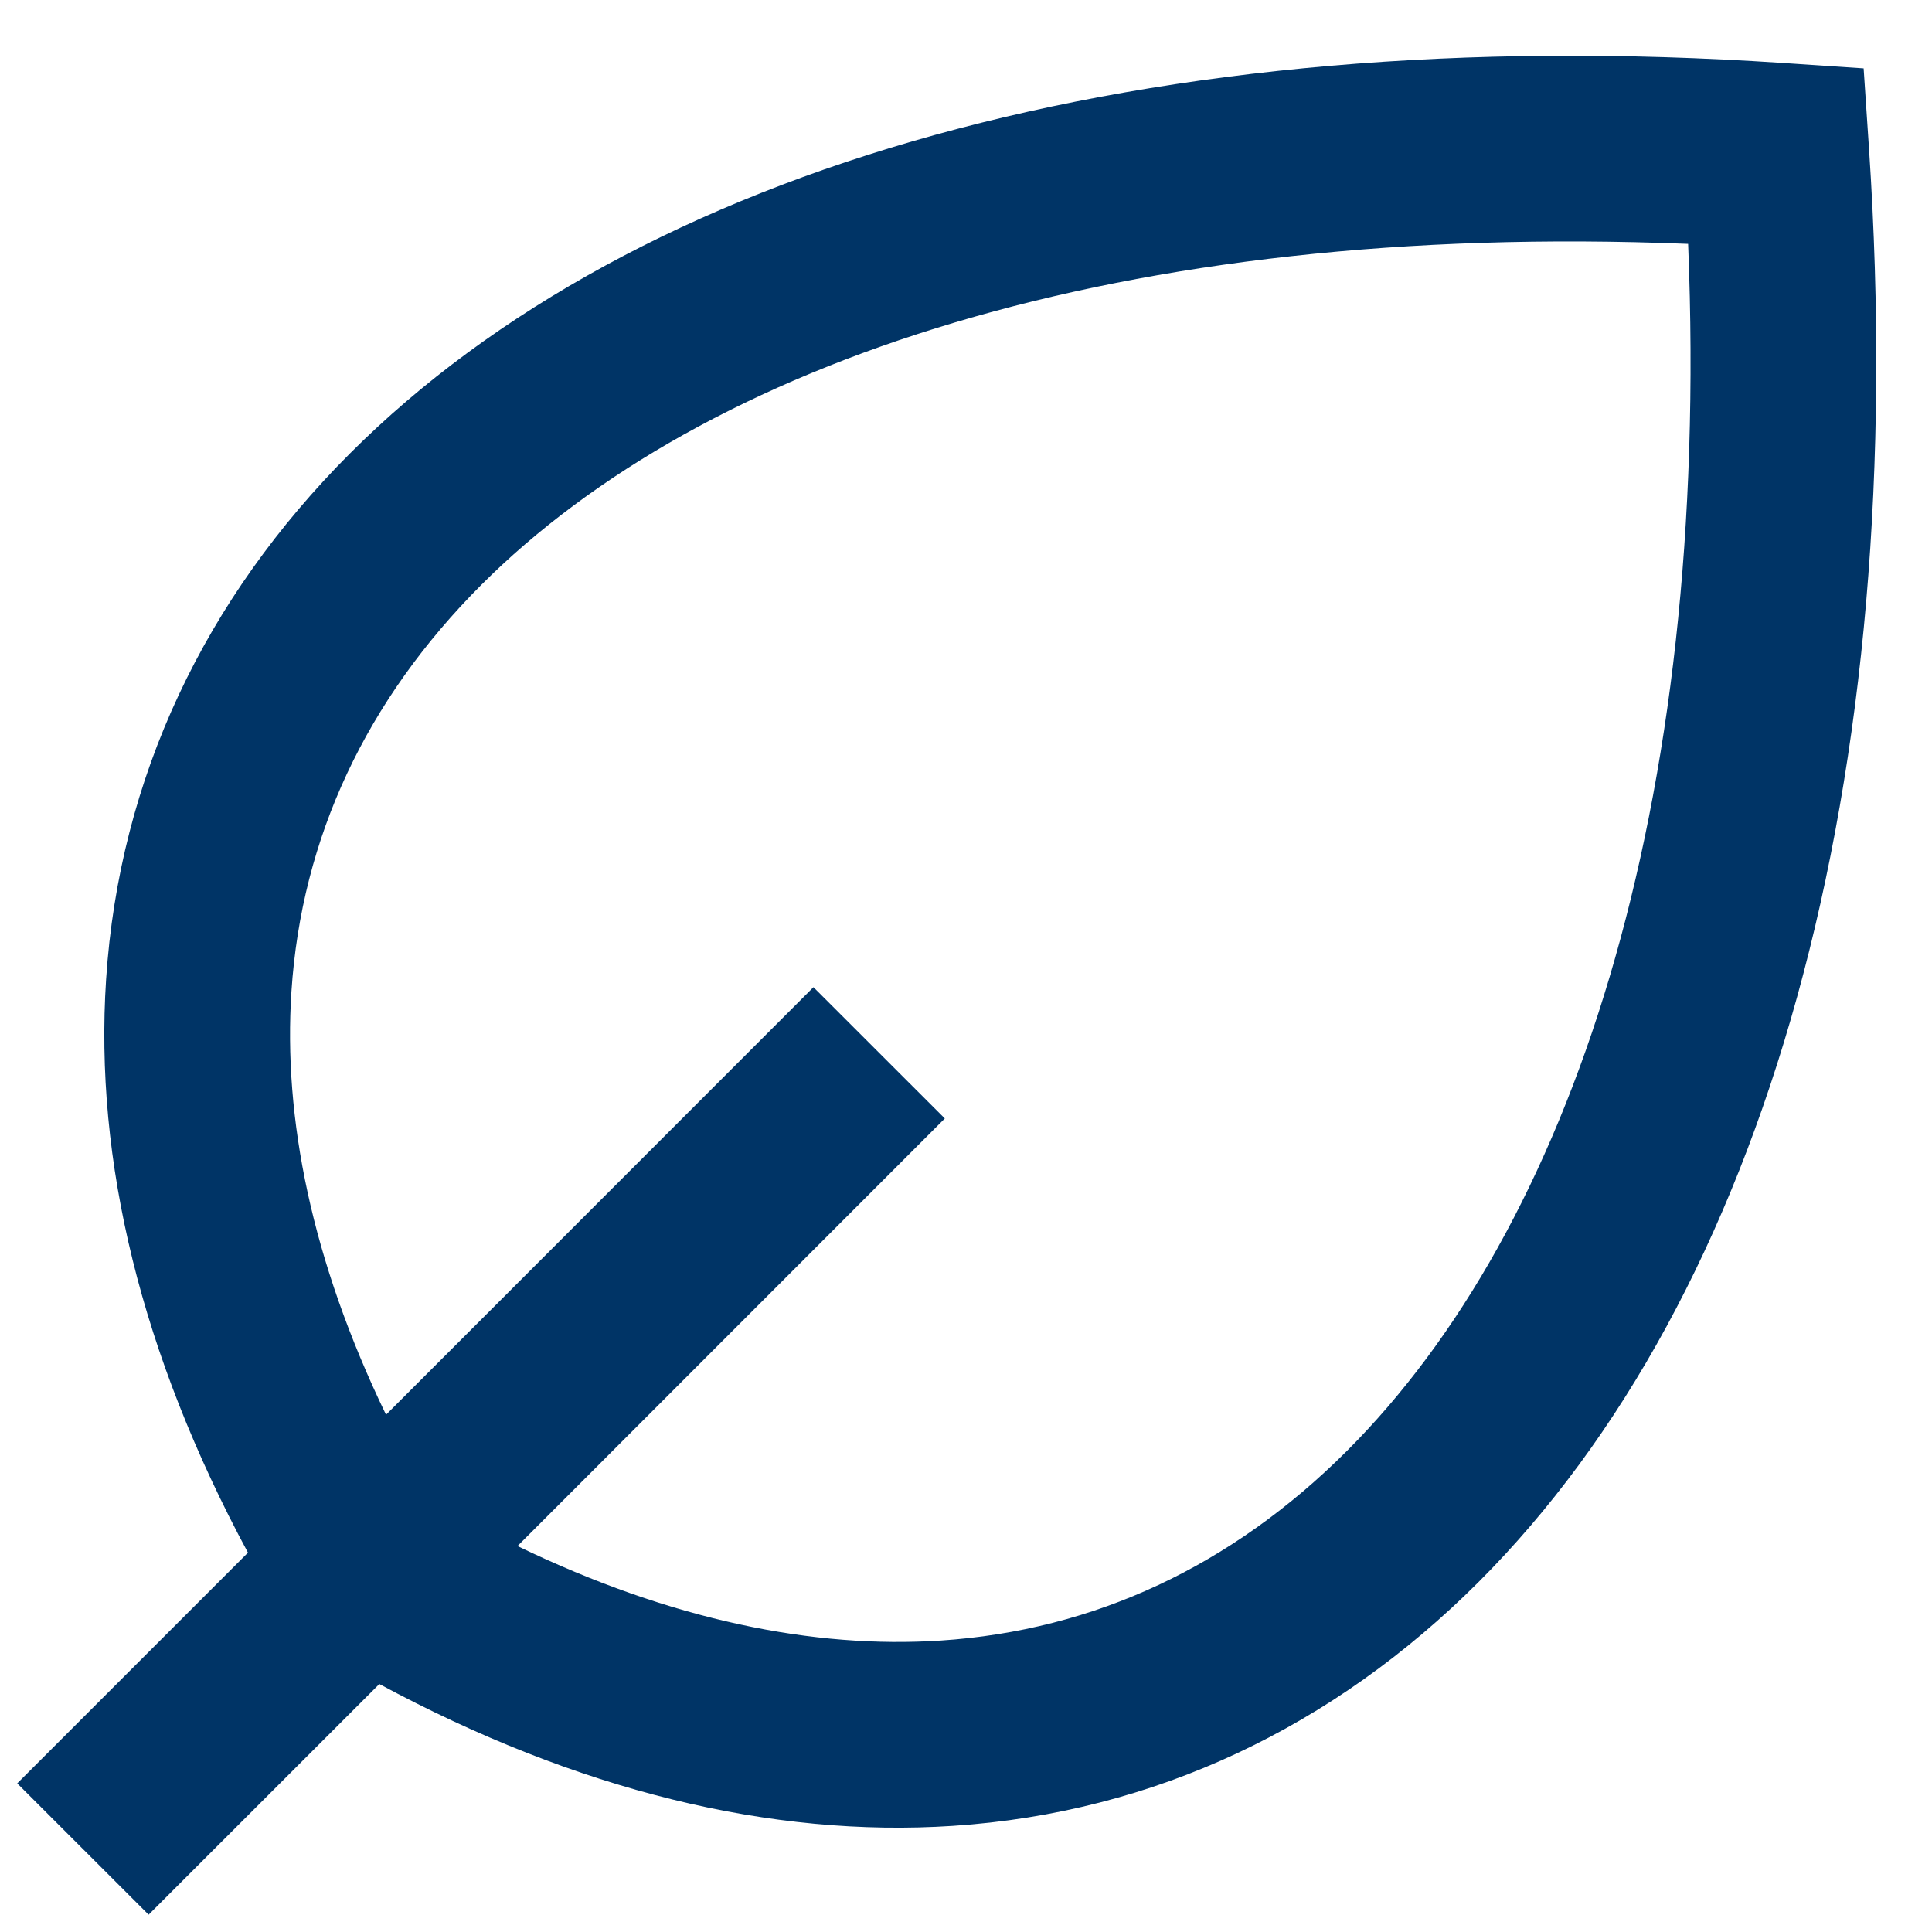 <svg width="26" height="26" viewBox="0 0 26 26" fill="none" xmlns="http://www.w3.org/2000/svg">
<path fill-rule="evenodd" clip-rule="evenodd" d="M4.709 6.103C8.563 2.25 15.421 0.276 23.989 0.847L25.08 0.92L25.153 2.011C25.724 10.579 23.75 17.437 19.897 21.291C17.95 23.237 15.539 24.394 12.822 24.572C10.379 24.733 7.77 24.098 5.105 22.663L2 25.767L0.232 24L3.337 20.895C1.902 18.23 1.267 15.621 1.428 13.178C1.606 10.461 2.763 8.05 4.709 6.103ZM6.964 20.806C9.041 21.809 10.956 22.189 12.658 22.078C14.728 21.942 16.58 21.072 18.129 19.523C21.122 16.53 23.027 10.924 22.718 3.282C15.076 2.973 9.47 4.878 6.477 7.871C4.929 9.42 4.058 11.272 3.922 13.342C3.81 15.045 4.192 16.961 5.195 19.039L10.947 13.285L12.715 15.052L6.964 20.806Z" fill="#003466"/>
</svg>

